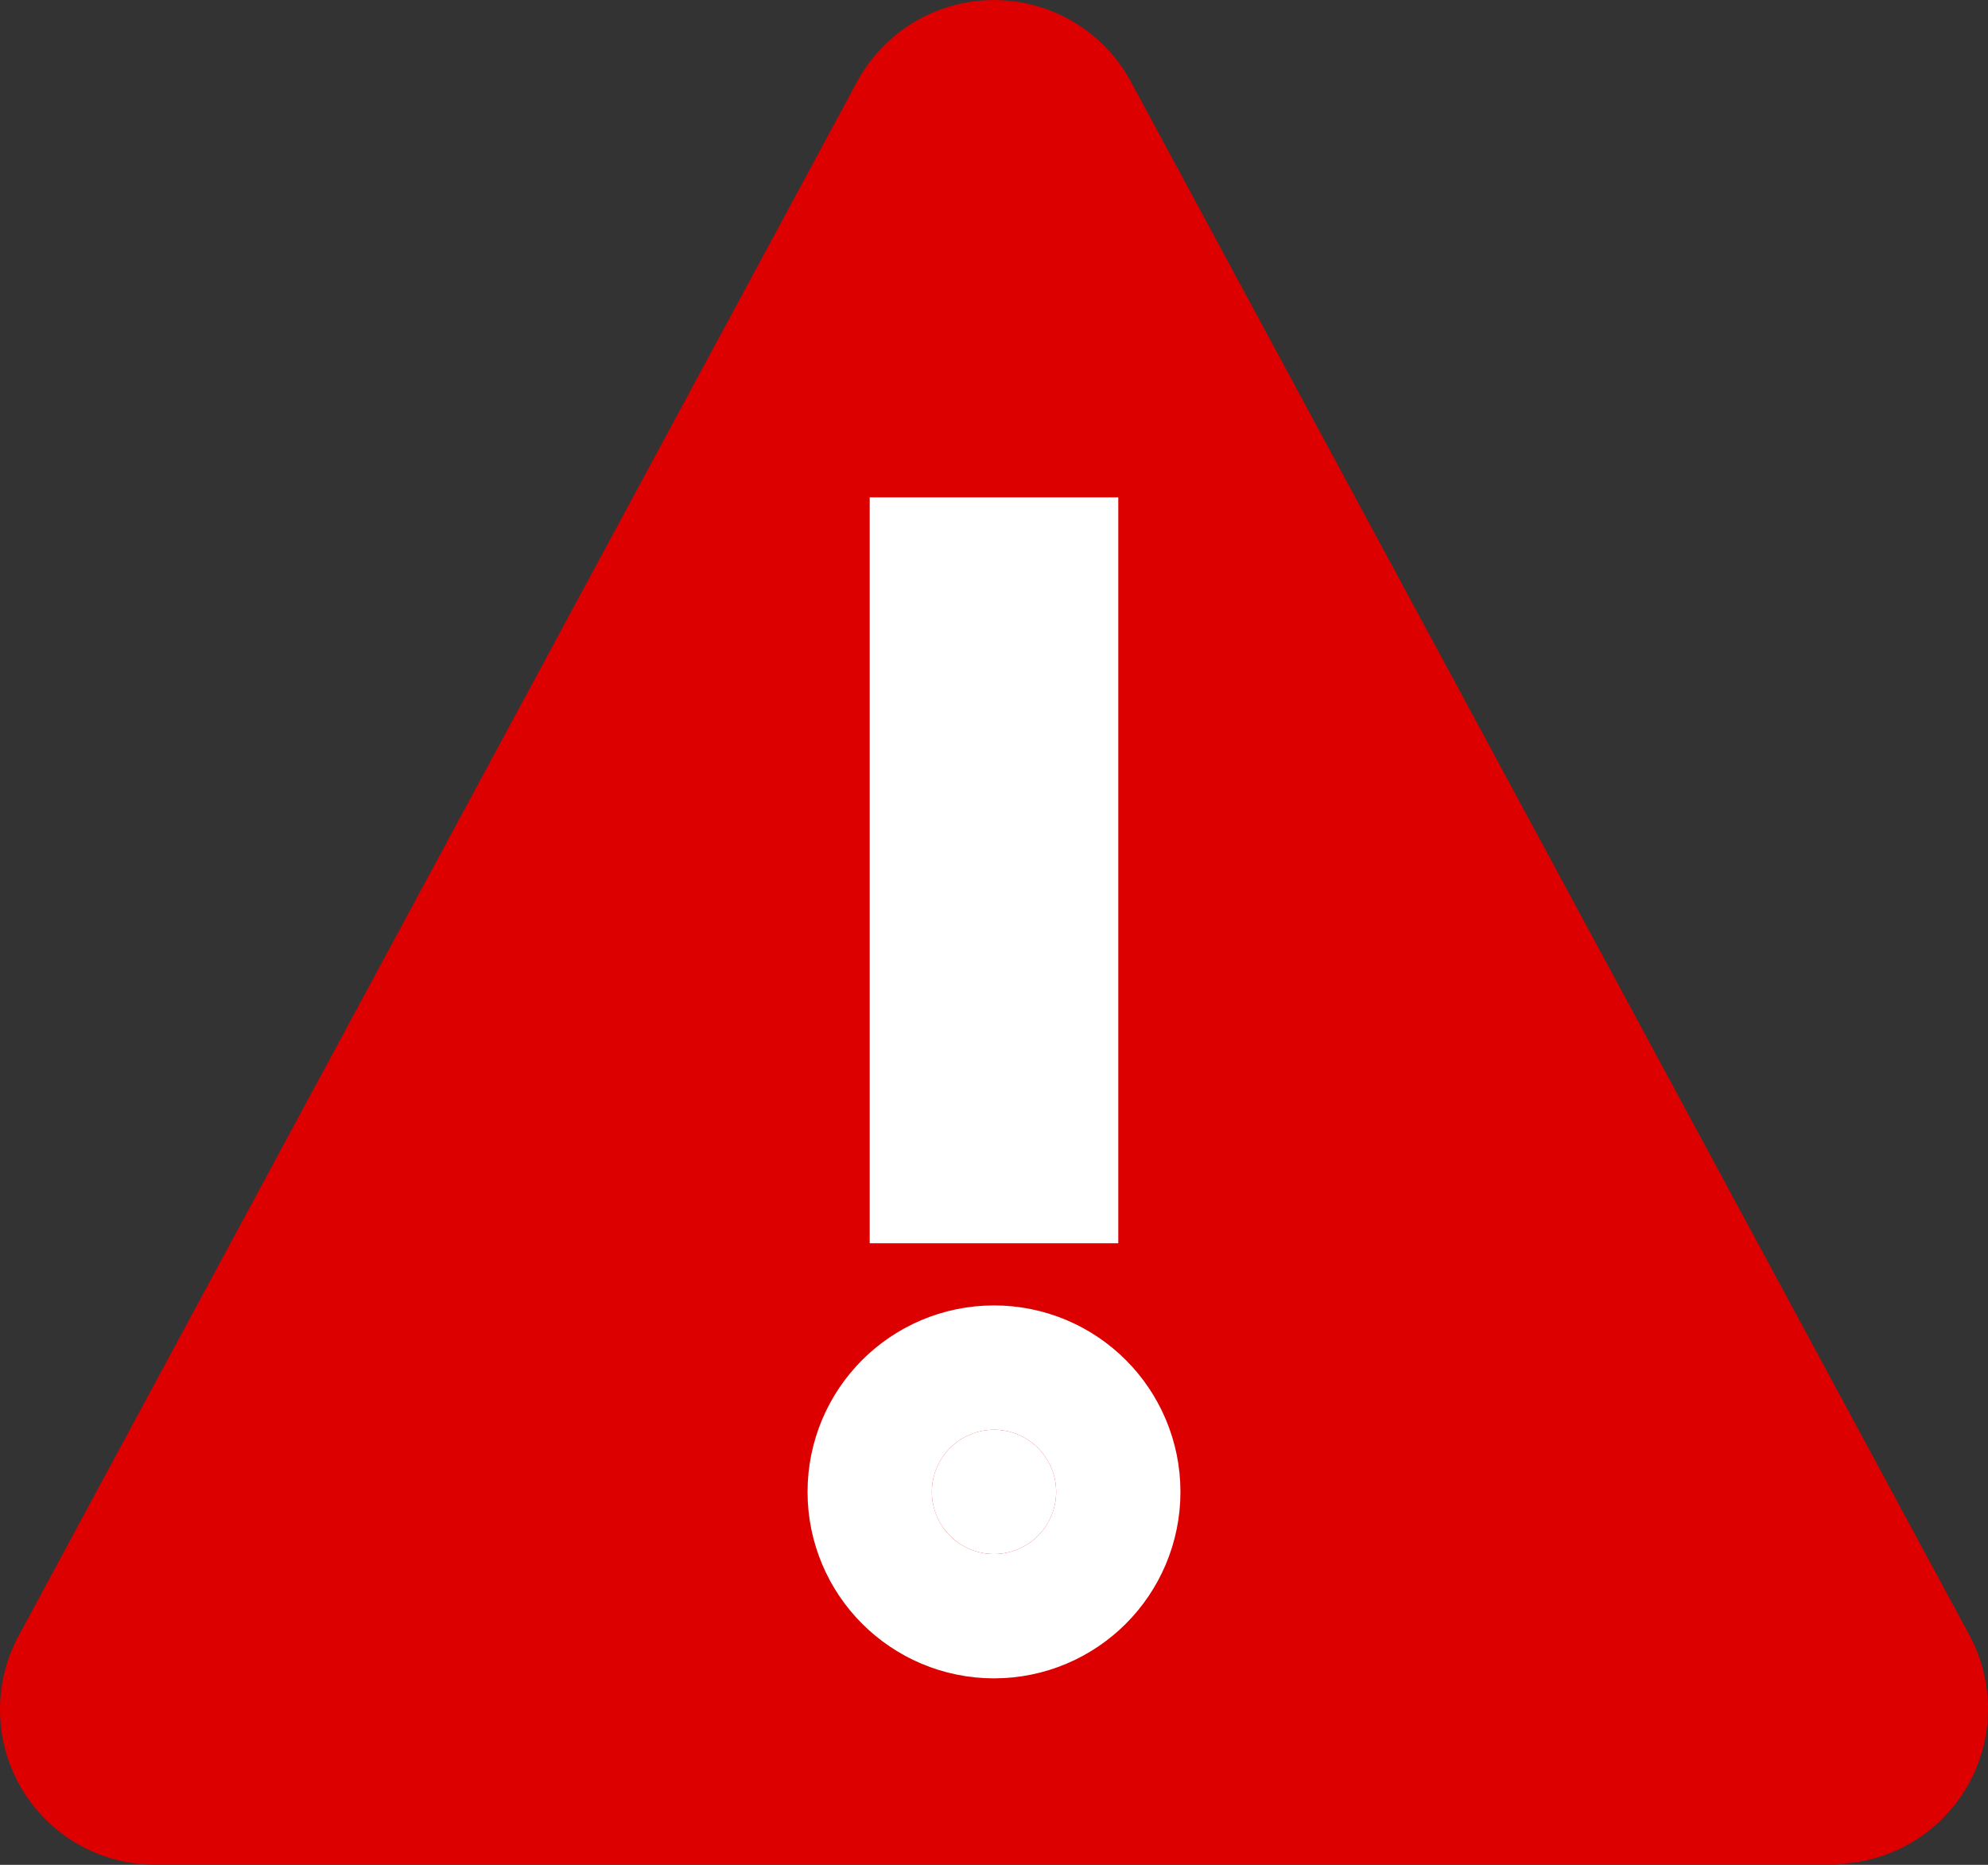 <svg id="Layer_1" data-name="Layer 1" xmlns="http://www.w3.org/2000/svg" viewBox="0 0 15.994 15.001"><rect x="0" y="0" width="15.994" height="15.001" fill="#333333" stroke="none"/><path id="Path_9209" data-name="Path 9209" d="M14.749,15H1.251a.748.748,0,0,1-.66-1.1L7.339,1.394a.752.752,0,0,1,1.322,0l6.748,12.5a.748.748,0,0,1-.66,1.1Z" transform="translate(-0.003 -0.5)" fill="#dc0000" stroke="#dc0000" stroke-linecap="round" stroke-linejoin="round"/><circle id="Ellipse_720" data-name="Ellipse 720" cx="7.997" cy="12.001" r="0.5" fill="#fff" stroke="#fff" stroke-miterlimit="10" stroke-width="2"/><line id="Line_11542" data-name="Line 11542" x1="7.997" y1="4.001" x2="7.997" y2="10.001" fill="none" stroke="#fff" stroke-miterlimit="10" stroke-width="2"/></svg>